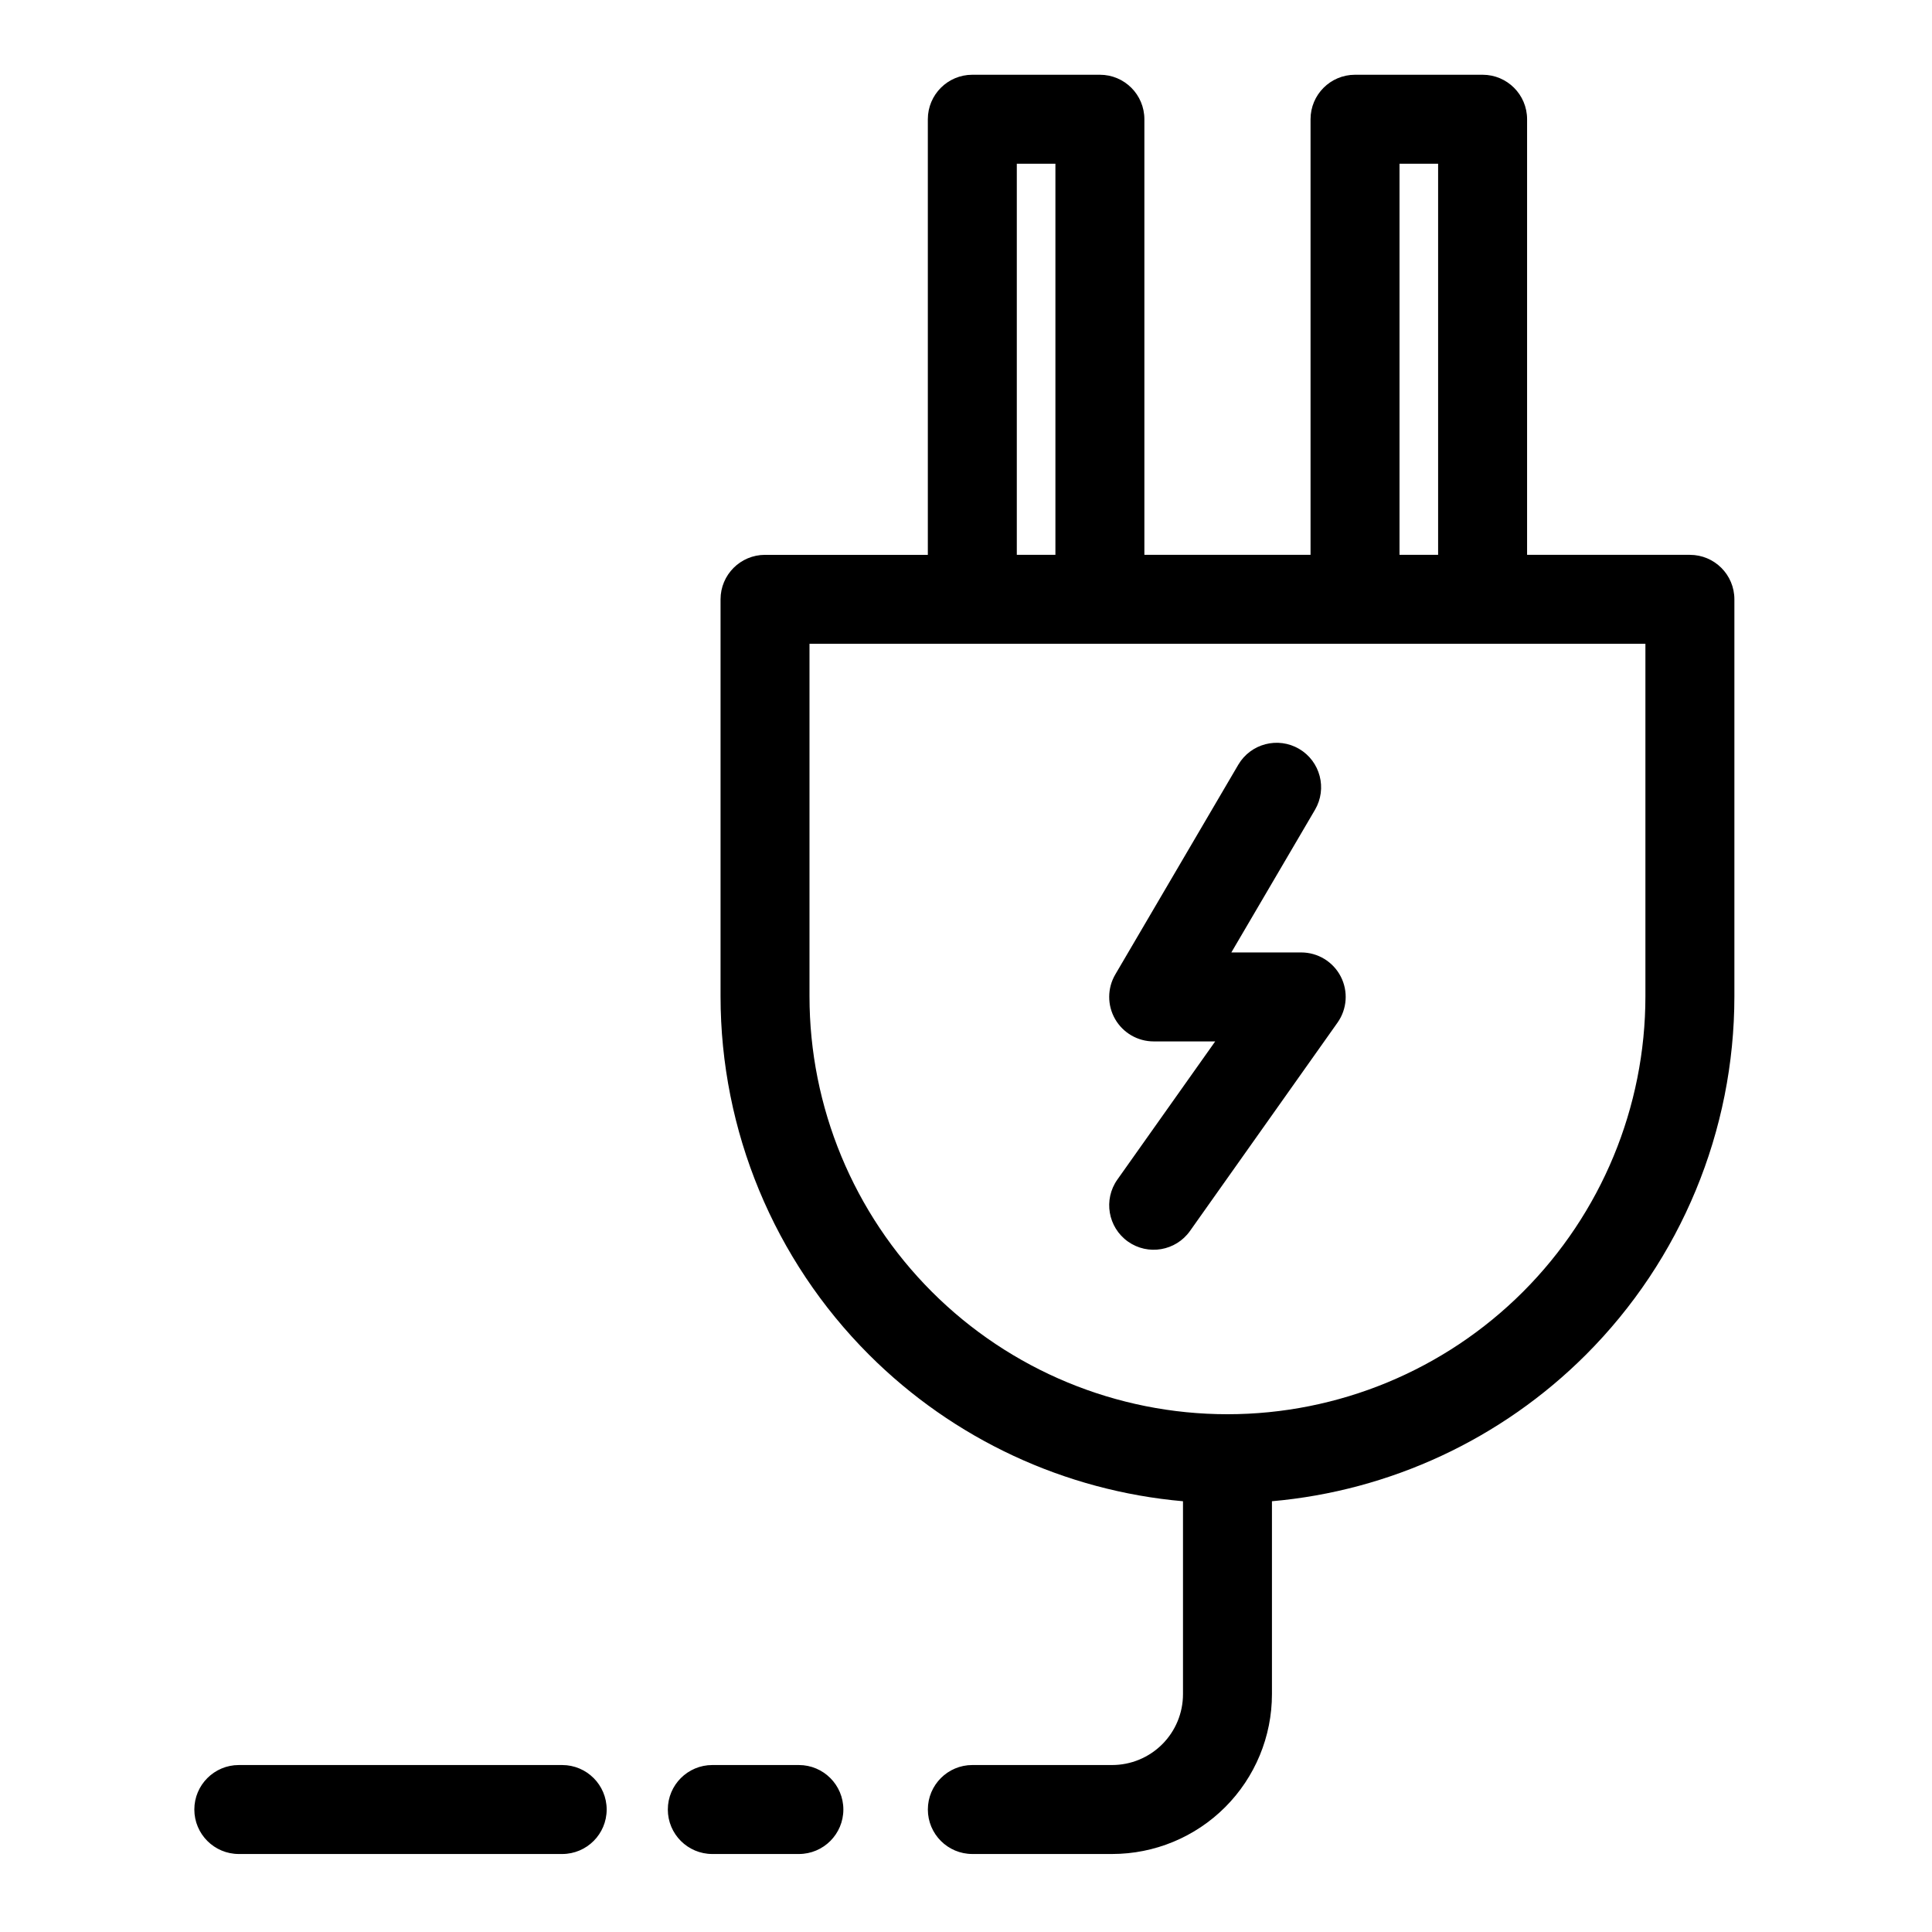 <?xml version="1.0" encoding="UTF-8"?>
<!-- The Best Svg Icon site in the world: iconSvg.co, Visit us! https://iconsvg.co -->
<svg fill="#000000" width="800px" height="800px" version="1.1" viewBox="144 144 512 512" xmlns="http://www.w3.org/2000/svg">
 <path d="m207.29 635.33h85.695c6.508 0 11.789-5.281 11.789-11.789 0-6.508-5.281-11.789-11.789-11.789h-85.695c-6.504 0-11.789 5.281-11.789 11.789 0 6.508 5.281 11.789 11.789 11.789zm125.48 0h22.941c6.508 0 11.789-5.281 11.789-11.789 0-6.508-5.281-11.789-11.789-11.789h-22.941c-6.508 0-11.789 5.281-11.789 11.789 0 6.508 5.281 11.789 11.789 11.789zm57.121-344.29h-43.148c-6.512 0-11.789 5.277-11.789 11.789v105.2c0 35.629 14.152 69.797 39.348 94.988 22.398 22.398 51.895 36.07 83.203 38.828v51.125c0 4.981-1.98 9.762-5.504 13.281-3.523 3.523-8.301 5.5-13.281 5.5h-37.039c-6.508 0-11.789 5.281-11.789 11.789 0 6.508 5.281 11.789 11.789 11.789h37.039c11.234 0 22.008-4.461 29.953-12.406 7.945-7.945 12.406-18.719 12.406-29.953v-51.125c31.312-2.758 60.805-16.43 83.203-38.828 25.195-25.191 39.348-59.363 39.348-94.988v-105.2c0-6.512-5.277-11.789-11.789-11.789h-43.148v-115.44c0-6.512-5.277-11.789-11.789-11.789h-33.809c-6.512 0-11.789 5.277-11.789 11.789v115.44h-44.035v-115.44c0-6.512-5.277-11.789-11.789-11.789h-33.809c-6.512 0-11.789 5.277-11.789 11.789v115.44zm190.16 23.574v93.41c0 29.375-11.668 57.547-32.441 78.32-20.77 20.773-48.941 32.441-78.32 32.441h-0.004c-29.375 0-57.547-11.672-78.32-32.441-20.77-20.77-32.441-48.945-32.441-78.32v-93.41zm-107.9 32.059-32.582 55.562c-2.137 3.644-2.16 8.156-0.059 11.82 2.102 3.668 6.004 5.93 10.227 5.93h16.305l-25.926 36.613c-3.762 5.309-2.5 12.672 2.809 16.434 5.309 3.762 12.672 2.5 16.434-2.809l39.098-55.215c2.547-3.598 2.875-8.312 0.852-12.227-2.023-3.914-6.062-6.371-10.469-6.371h-18.52s22.172-37.812 22.172-37.812c3.289-5.613 1.406-12.84-4.207-16.133-5.613-3.289-12.84-1.406-16.133 4.207zm52.965-159.29v103.65h-10.23v-103.65zm-101.42 0v103.65h-10.23v-103.65z" fill-rule="evenodd"/>
</svg>